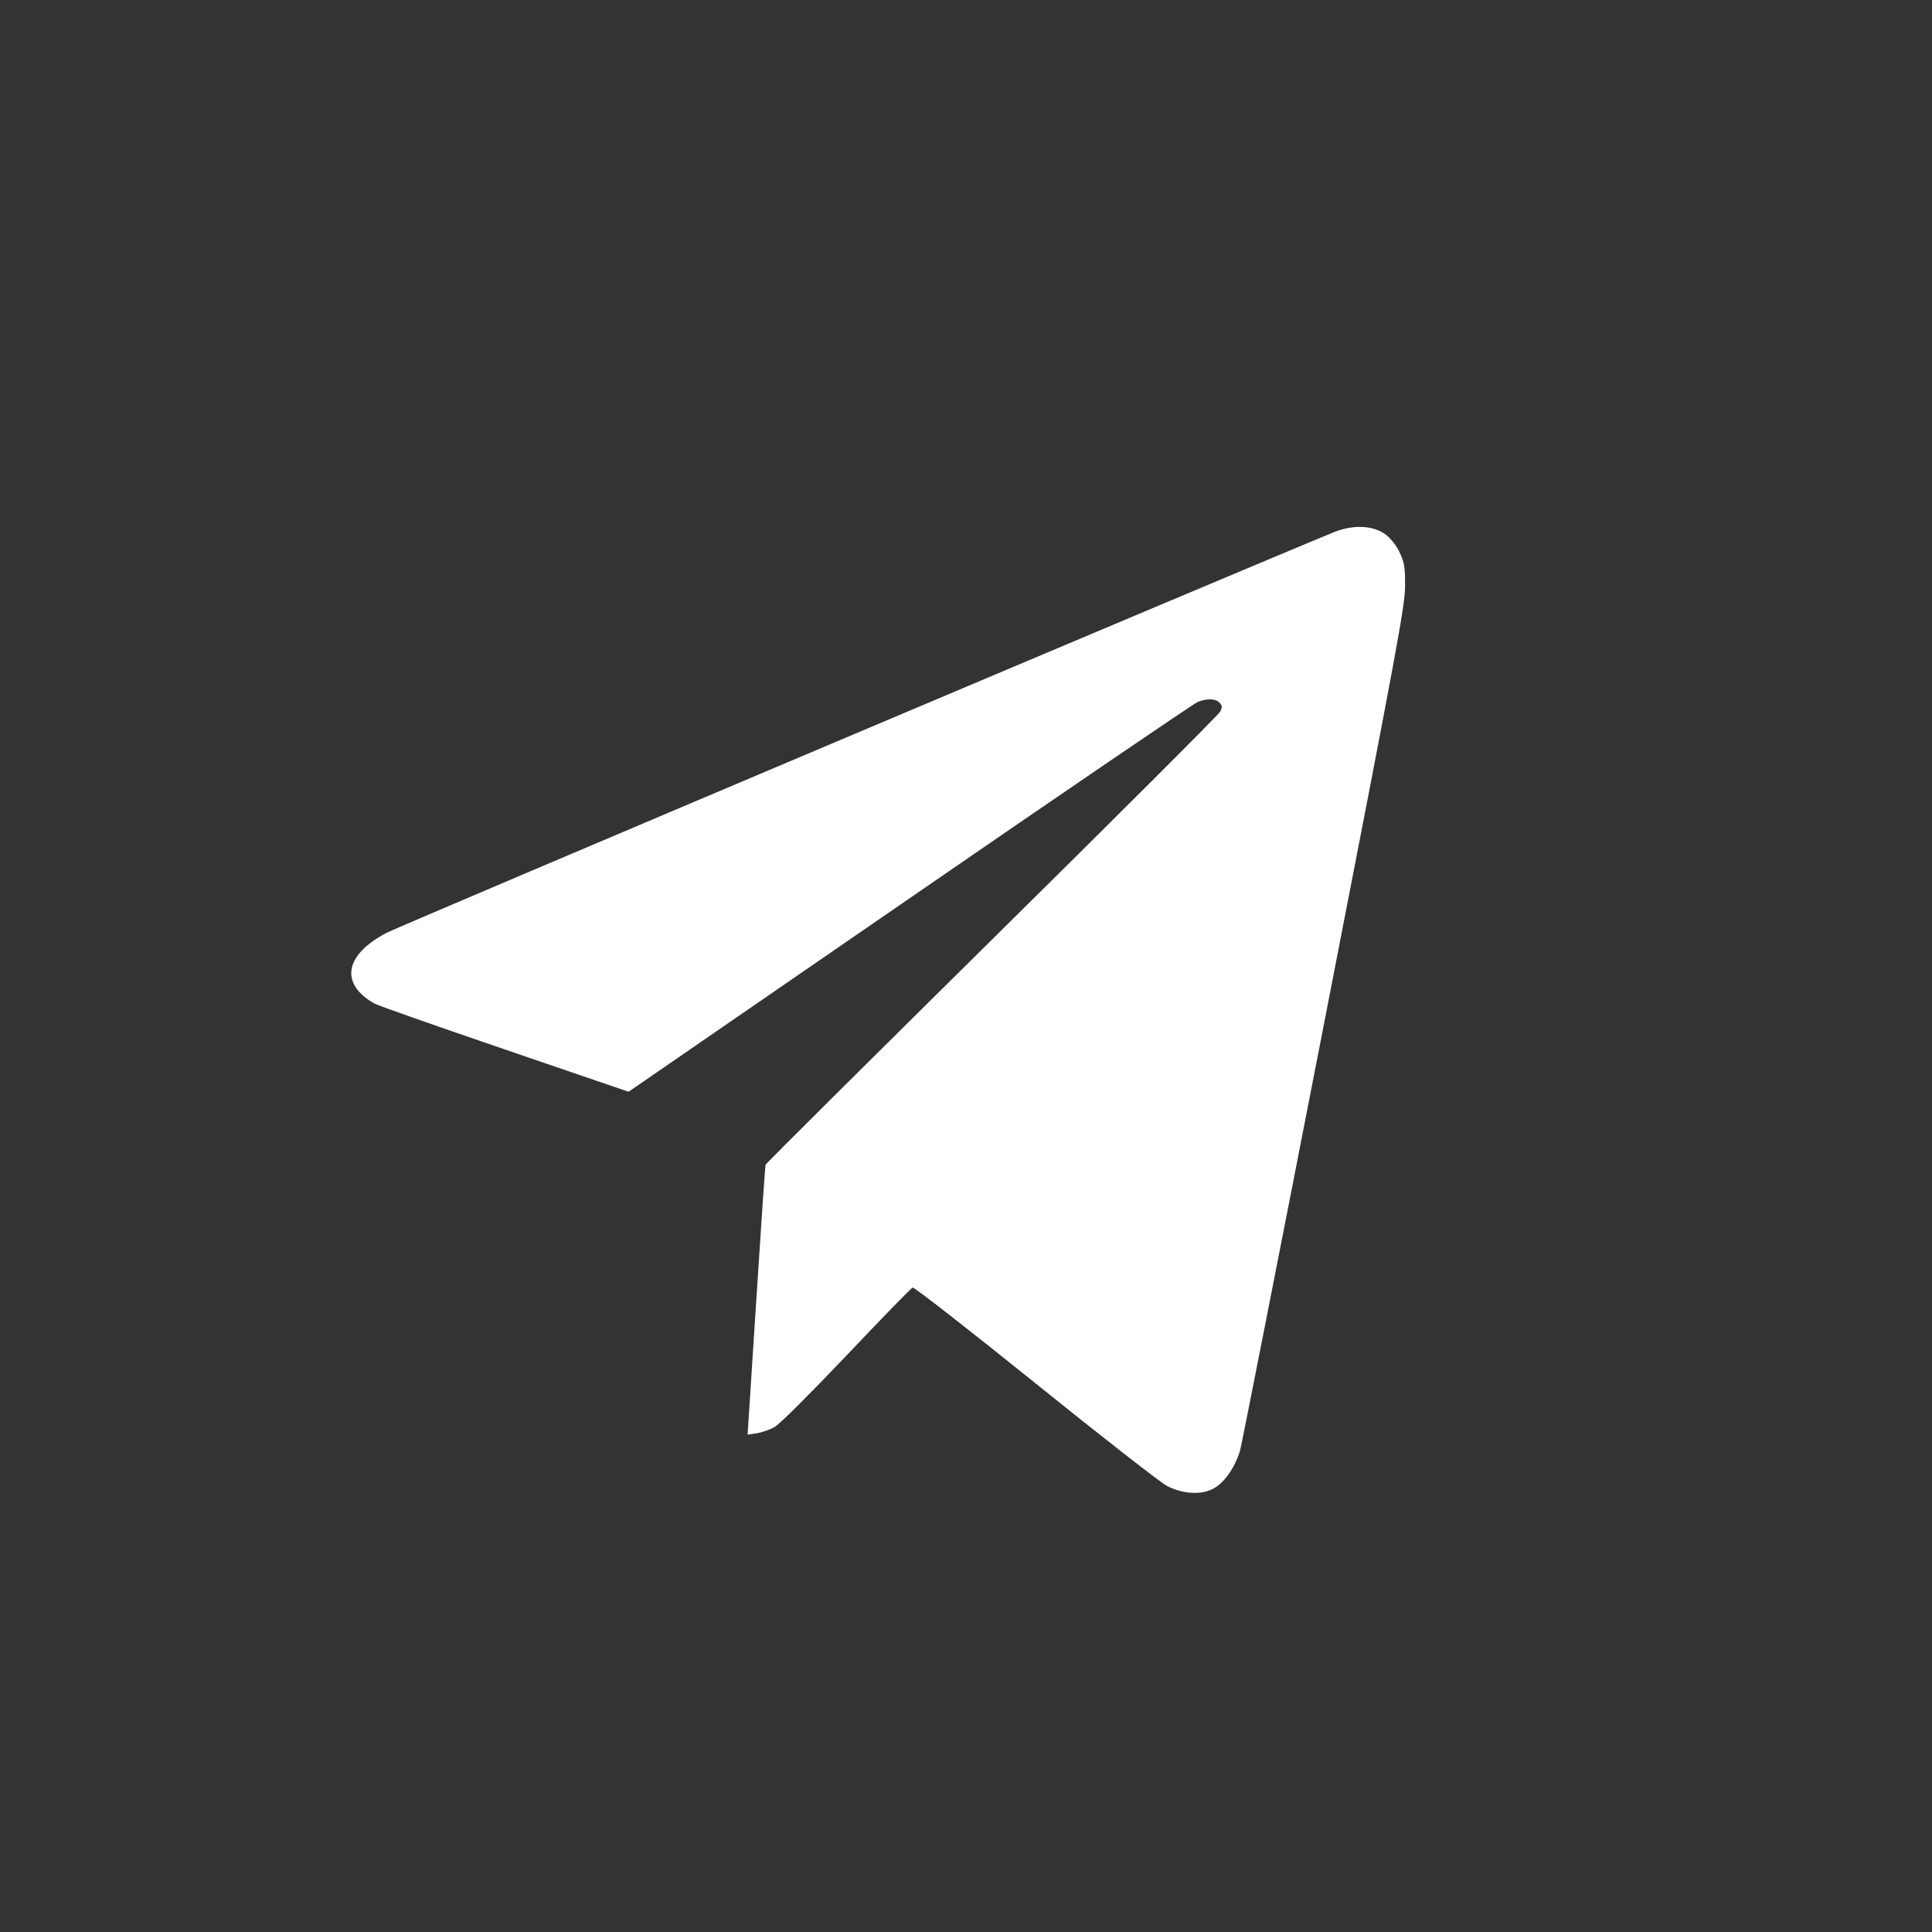 <?xml version="1.0" encoding="UTF-8"?> <svg xmlns="http://www.w3.org/2000/svg" width="23" height="23" viewBox="0 0 23 23" fill="none"><rect x="0" y="0" width="23" height="23" fill="#333333" stroke="none"/><path fill-rule="evenodd" clip-rule="evenodd" d="M15.882 6.335C15.047 6.673 4.755 11.025 4.604 11.104C4.1 11.367 4.041 11.714 4.46 11.948C4.501 11.971 5.198 12.216 6.009 12.493L7.483 12.997L10.831 10.692C12.672 9.424 14.216 8.373 14.261 8.355C14.375 8.312 14.473 8.316 14.519 8.366C14.551 8.401 14.552 8.419 14.527 8.471C14.51 8.505 13.287 9.727 11.809 11.186C10.332 12.646 9.118 13.851 9.114 13.866C9.109 13.879 9.059 14.608 9.003 15.485L8.9 17.079L9.011 17.062C9.072 17.053 9.169 17.018 9.226 16.985C9.284 16.952 9.668 16.568 10.081 16.133C10.494 15.697 10.847 15.335 10.864 15.328C10.882 15.32 11.539 15.833 12.326 16.467C13.112 17.101 13.818 17.651 13.893 17.69C14.09 17.79 14.313 17.8 14.457 17.715C14.587 17.639 14.713 17.45 14.766 17.254C14.786 17.177 15.236 14.891 15.765 12.173C16.646 7.647 16.727 7.208 16.727 6.973C16.728 6.752 16.719 6.699 16.665 6.582C16.627 6.5 16.562 6.415 16.499 6.366C16.353 6.254 16.113 6.242 15.882 6.335Z" fill="white"></path></svg> 
